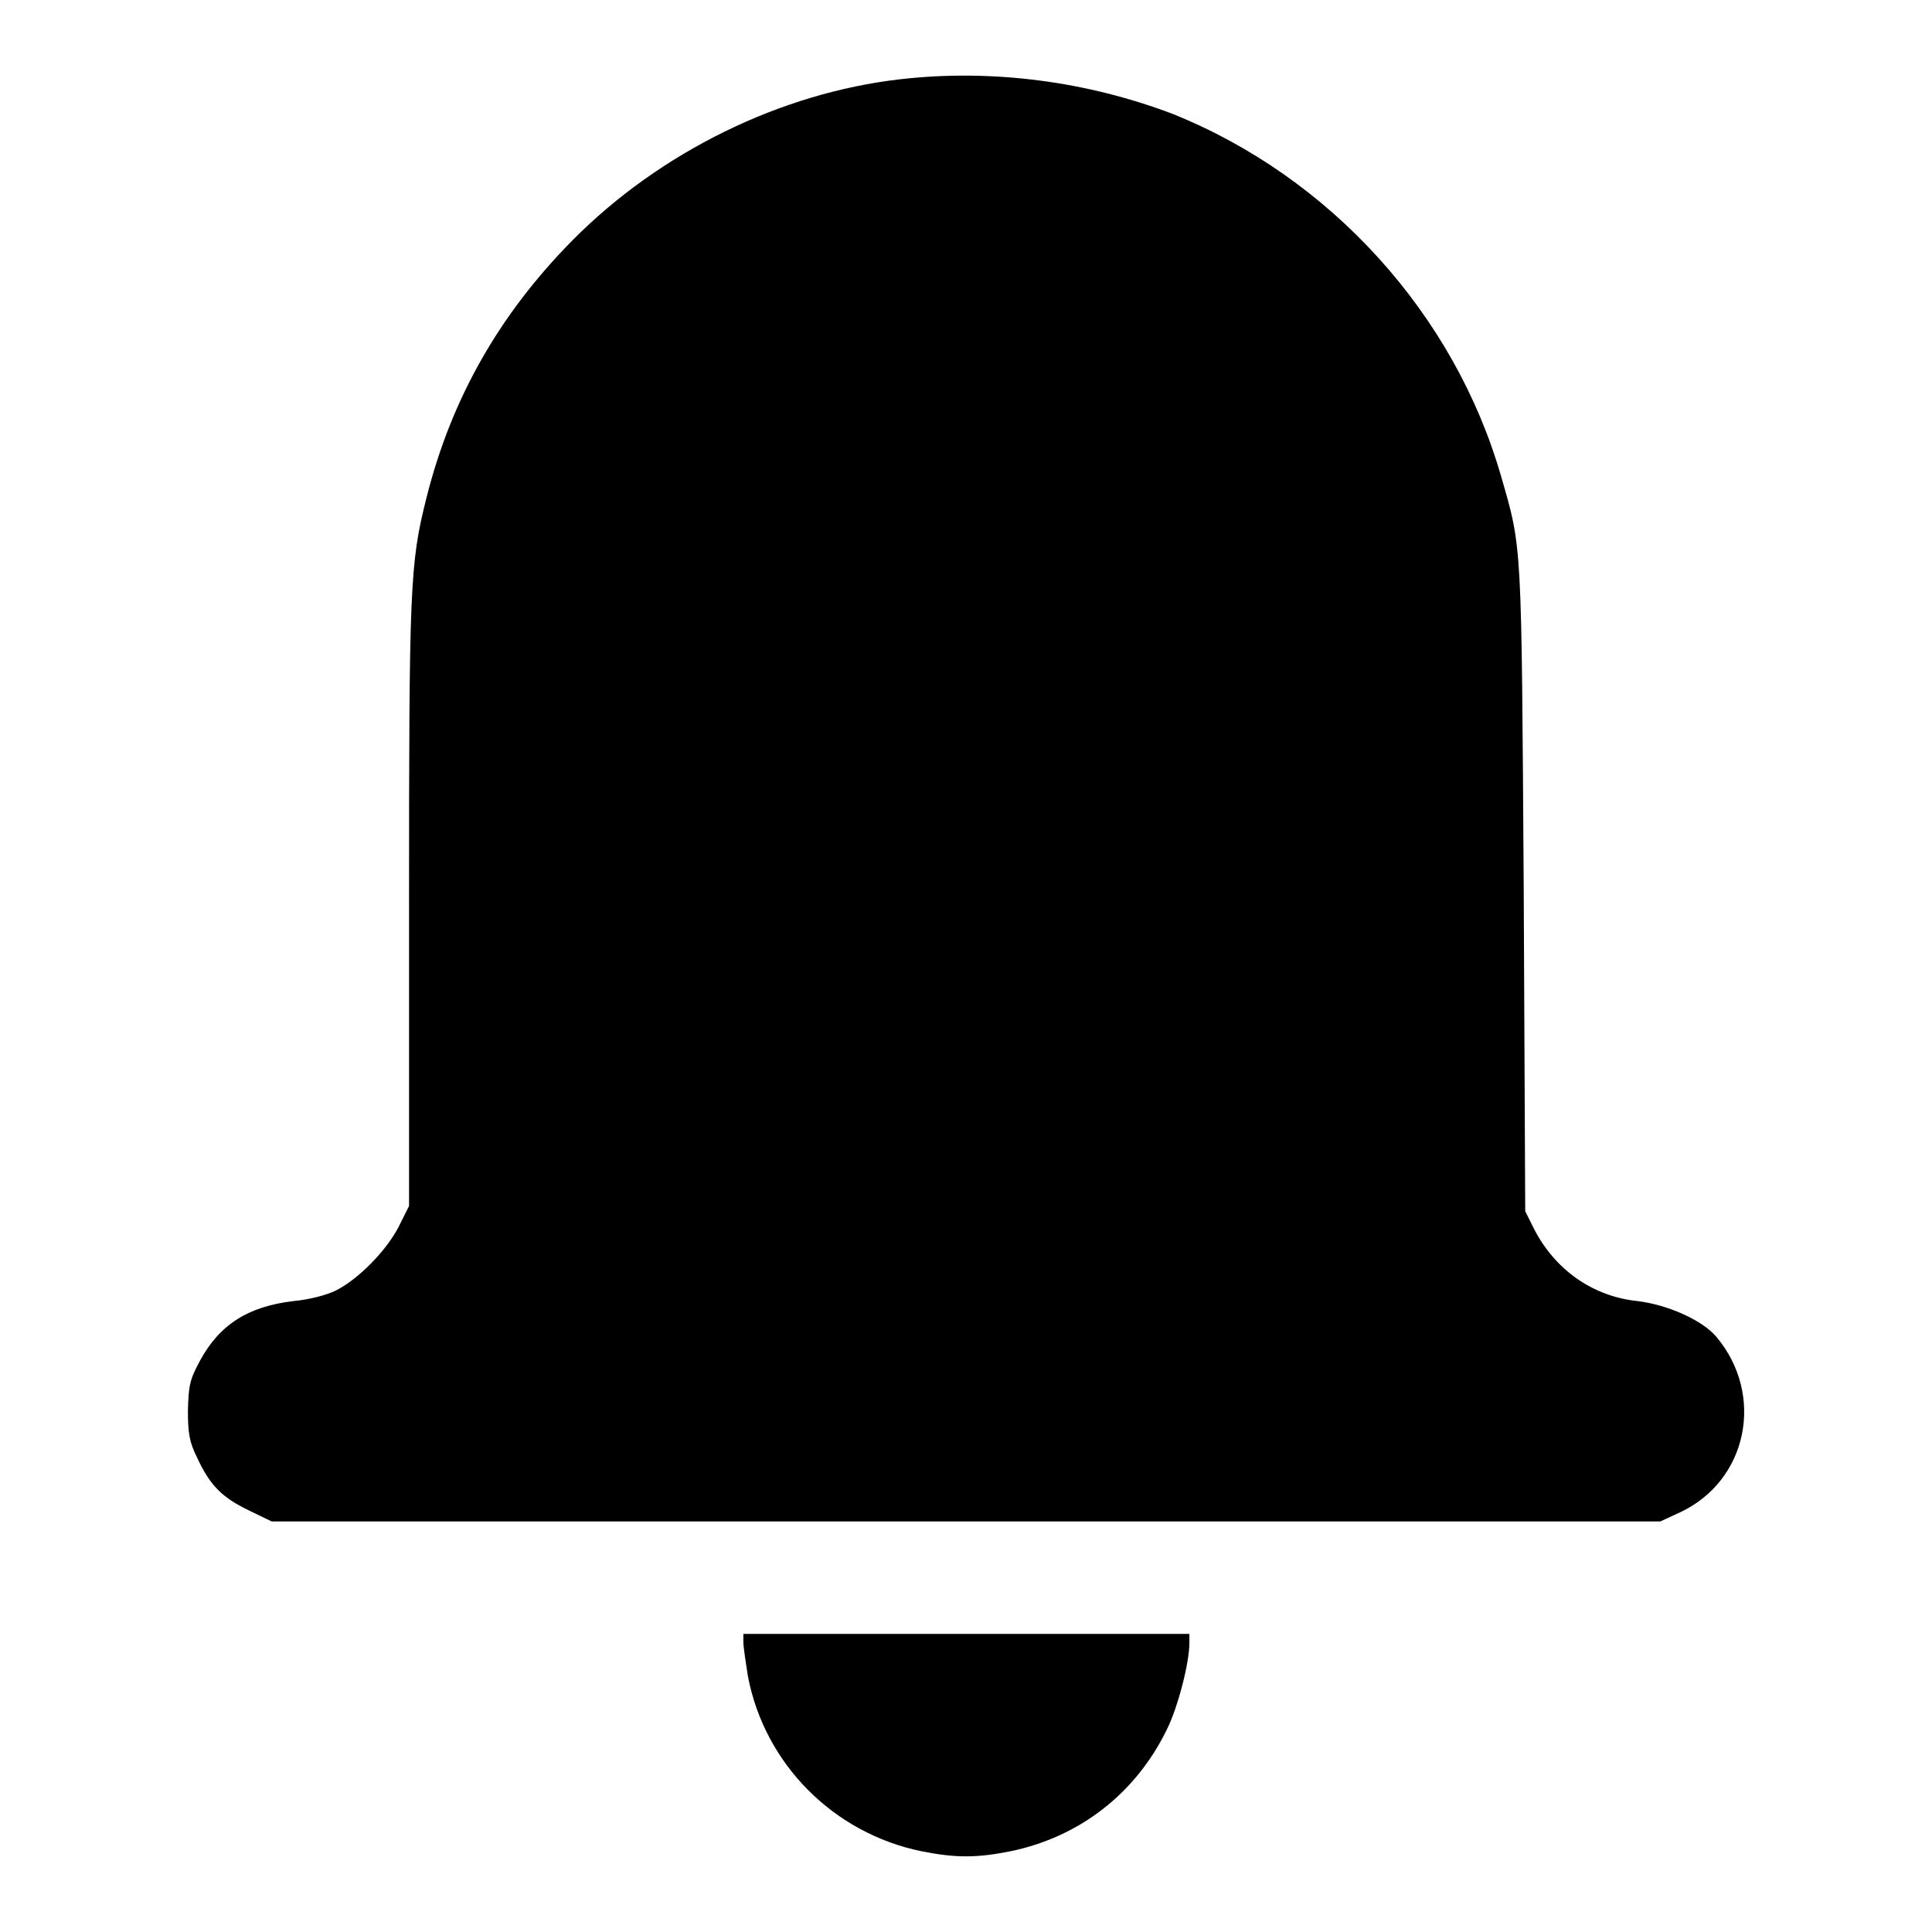 <?xml version="1.0" encoding="utf-8"?>
<!-- Svg Vector Icons : http://www.onlinewebfonts.com/icon -->
<!DOCTYPE svg PUBLIC "-//W3C//DTD SVG 1.1//EN" "http://www.w3.org/Graphics/SVG/1.1/DTD/svg11.dtd">
<svg version="1.1" xmlns="http://www.w3.org/2000/svg" xmlns:xlink="http://www.w3.org/1999/xlink" x="0px" y="0px" viewBox="0 0 256 256" enable-background="new 0 0 256 256" xml:space="preserve">
<g><g><g><path fill="#000000" d="M119.3,10.5c-15.8,1.8-31.8,9.6-43.4,21.3c-9.7,9.8-16.1,21-19.4,34.2c-2.2,8.7-2.3,11.8-2.3,54.2v39.6l-1.4,2.8c-1.6,3.1-5.3,6.9-8.3,8.4c-1.2,0.6-3.5,1.2-5.6,1.4c-6,0.7-9.8,3.1-12.4,7.9c-1.4,2.6-1.5,3.3-1.6,6.6c0,3,0.2,4.2,1.2,6.2c1.7,3.7,3.3,5.3,6.8,7l3.1,1.5h92h92l2.6-1.2c9-4.2,11.3-15.6,4.8-23.3c-1.9-2.2-6.4-4.2-10.4-4.7c-5.9-0.6-10.9-4.1-13.7-9.5l-1.2-2.4l-0.2-42.7c-0.3-46.4-0.2-45-3-54.7c-6.2-21.5-22.6-39.6-43.5-48C144.1,10.8,131.5,9.1,119.3,10.5z"/><path fill="#000000" d="M98.5,217.6c0,0.6,0.3,2.6,0.6,4.5c2.2,11.6,11.3,20.8,23,23.2c4.5,0.9,7.3,0.9,11.8,0c9.2-1.9,16.6-7.7,20.7-16.1c1.5-3,3-8.9,3-11.5v-1.2H128H98.5V217.6z"/></g></g></g>
</svg>